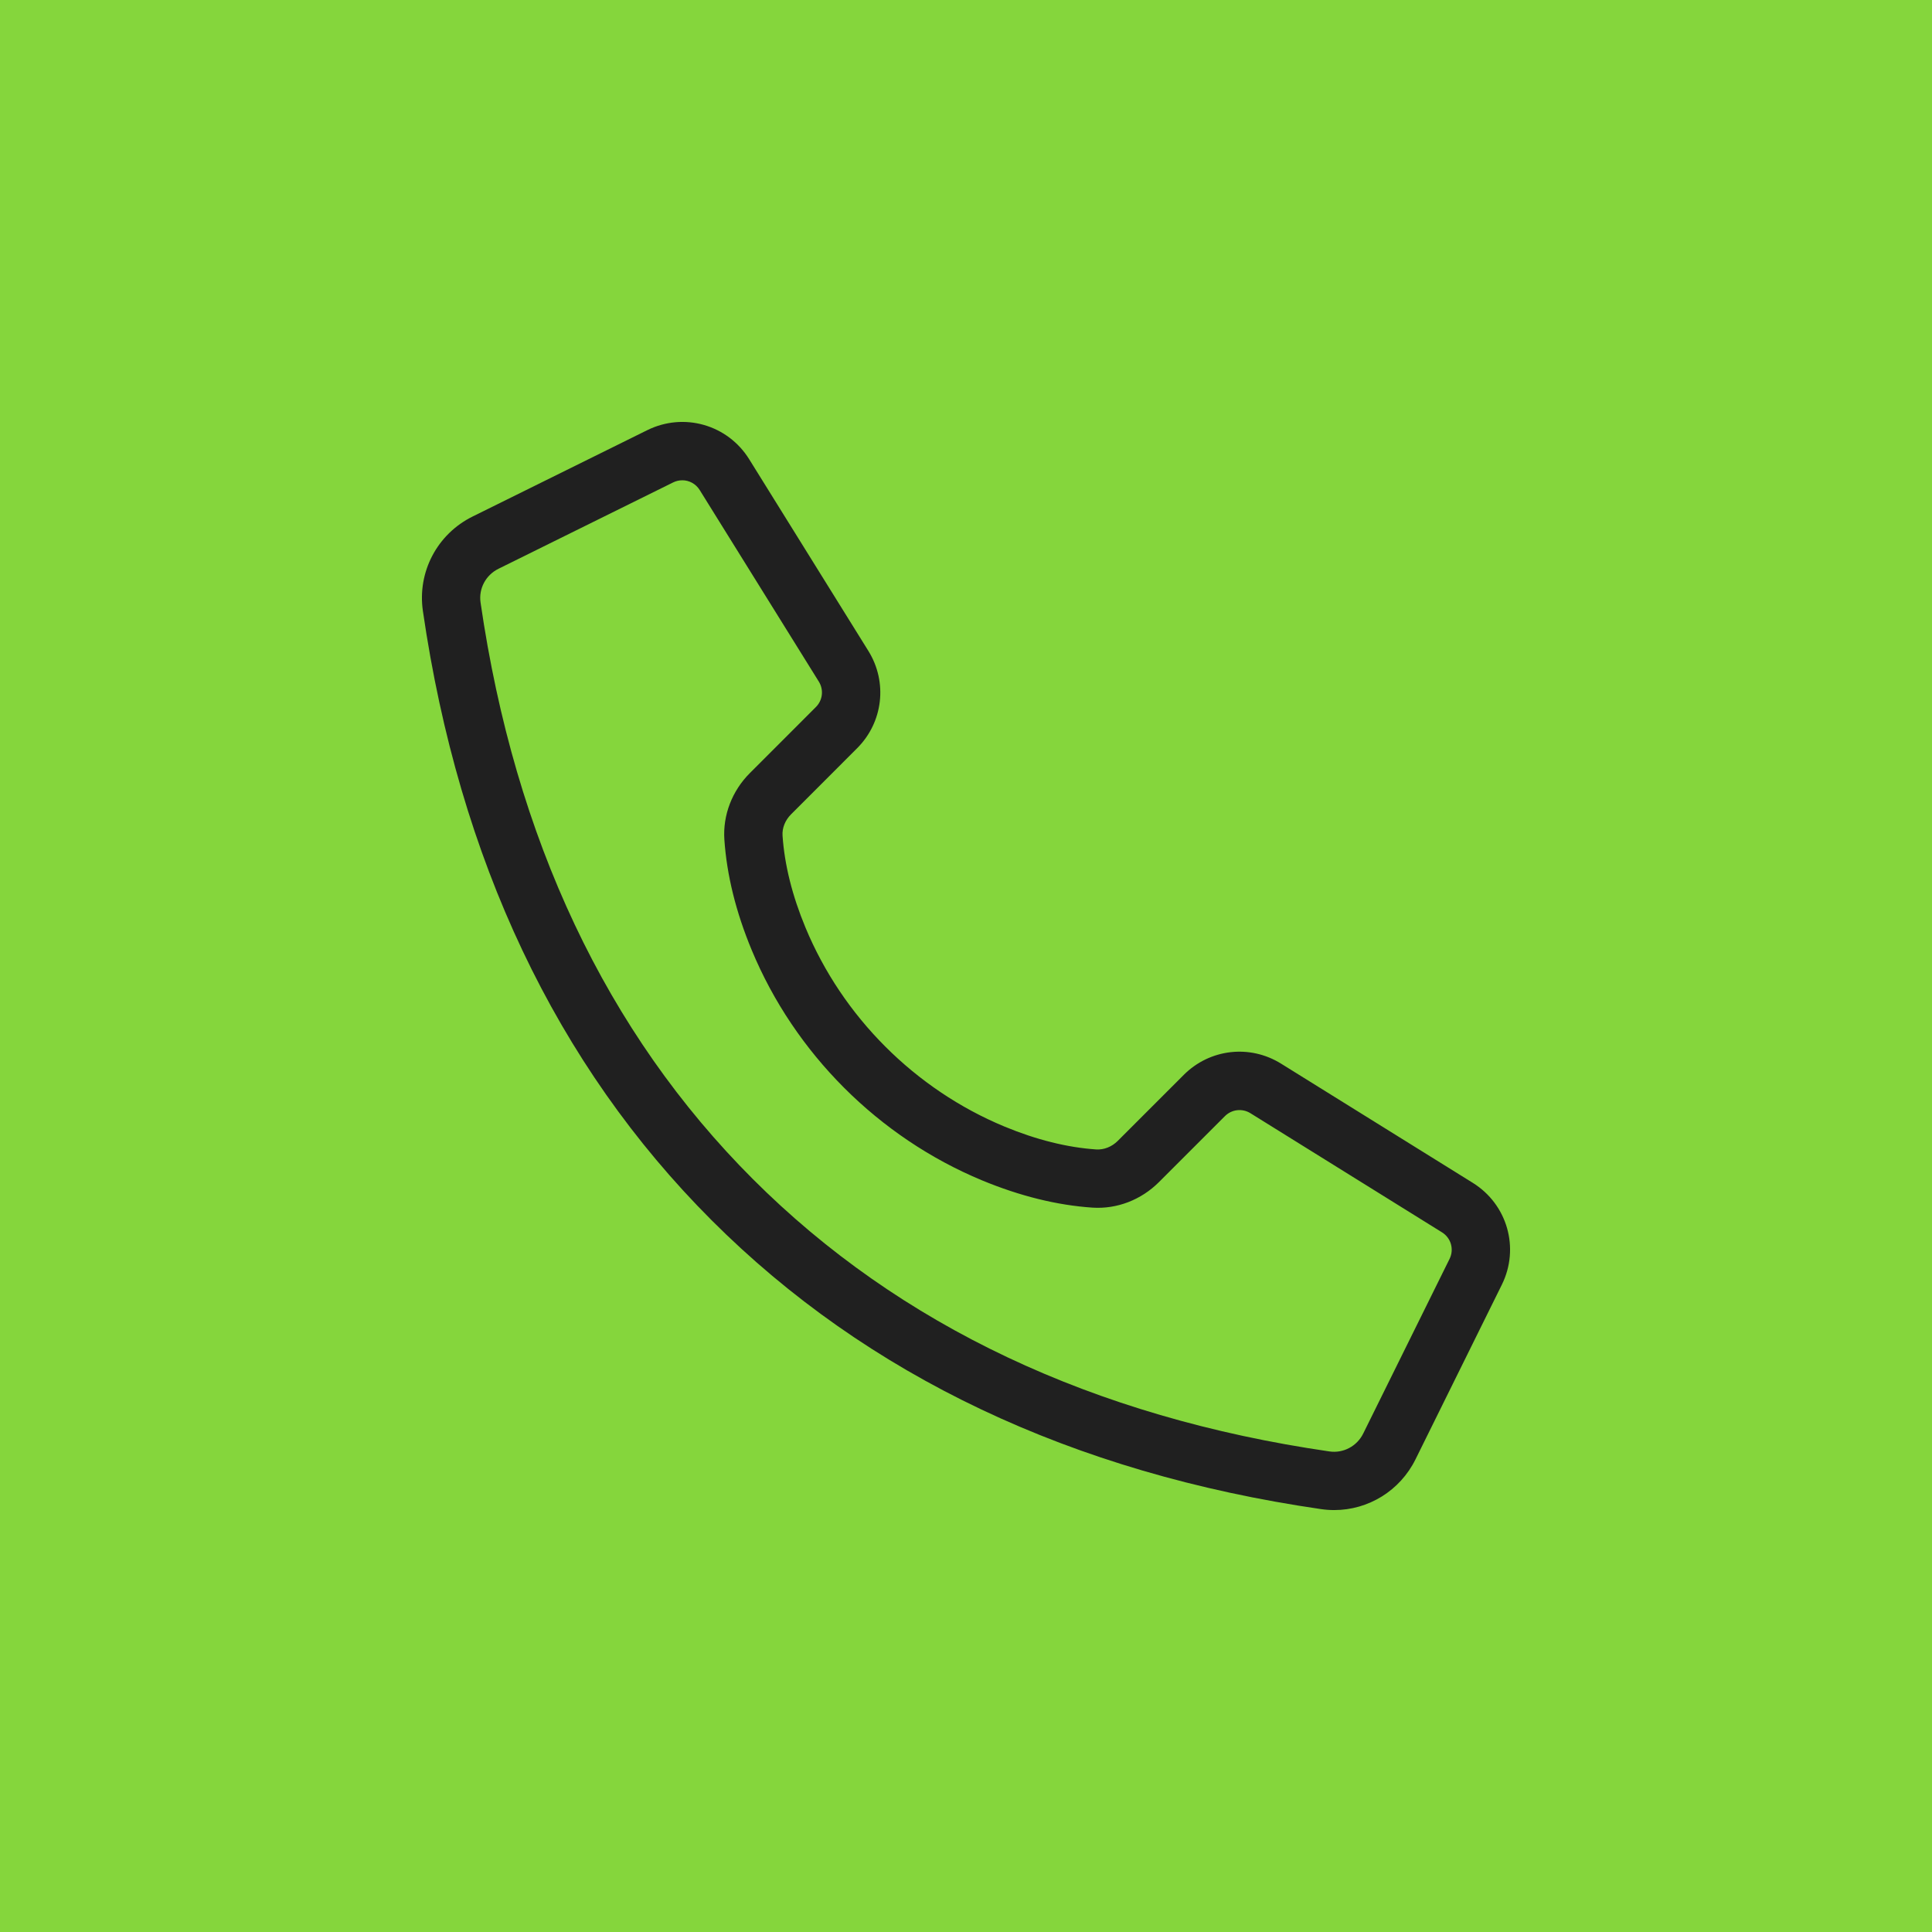 <svg xmlns="http://www.w3.org/2000/svg" width="87" height="87" viewBox="0 0 87 87" fill="none"><rect width="87" height="87" fill="#85D63C"></rect><path d="M21.285 23.258C19.688 24.046 18.788 25.755 19.043 27.51C20.67 38.716 25.046 47.95 32.048 54.952C39.05 61.954 48.283 66.331 59.49 67.957C59.688 67.986 59.886 68 60.081 68C61.618 68 63.042 67.131 63.742 65.715L67.628 57.854C68.443 56.207 67.88 54.234 66.32 53.264L57.691 47.899C56.281 47.02 54.478 47.23 53.306 48.403L50.332 51.377C50.064 51.644 49.711 51.78 49.37 51.761C48.061 51.673 46.667 51.325 45.227 50.728C41.207 49.057 37.943 45.793 36.273 41.773C35.675 40.334 35.327 38.939 35.239 37.63C35.215 37.287 35.356 36.936 35.624 36.668L38.597 33.694C39.77 32.521 39.978 30.718 39.102 29.309L33.736 20.679C32.767 19.12 30.794 18.558 29.147 19.371L21.285 23.258ZM30.722 21.627C31.032 21.627 31.332 21.784 31.507 22.065L36.873 30.694C37.101 31.062 37.047 31.532 36.741 31.838L33.768 34.812C32.965 35.615 32.546 36.706 32.619 37.806C32.727 39.402 33.14 41.075 33.849 42.779C35.782 47.436 39.563 51.217 44.22 53.152C45.925 53.859 47.598 54.273 49.194 54.381C50.296 54.453 51.384 54.035 52.188 53.232L55.161 50.259C55.468 49.954 55.938 49.901 56.305 50.127L64.934 55.493C65.341 55.745 65.488 56.261 65.275 56.69L61.388 64.552C61.105 65.127 60.489 65.451 59.867 65.36C49.232 63.816 40.498 59.69 33.903 53.096C27.31 46.503 23.184 37.768 21.64 27.133C21.549 26.507 21.873 25.896 22.448 25.612L30.31 21.725C30.442 21.659 30.583 21.628 30.722 21.628L30.722 21.627Z" fill="#202020"></path></svg>